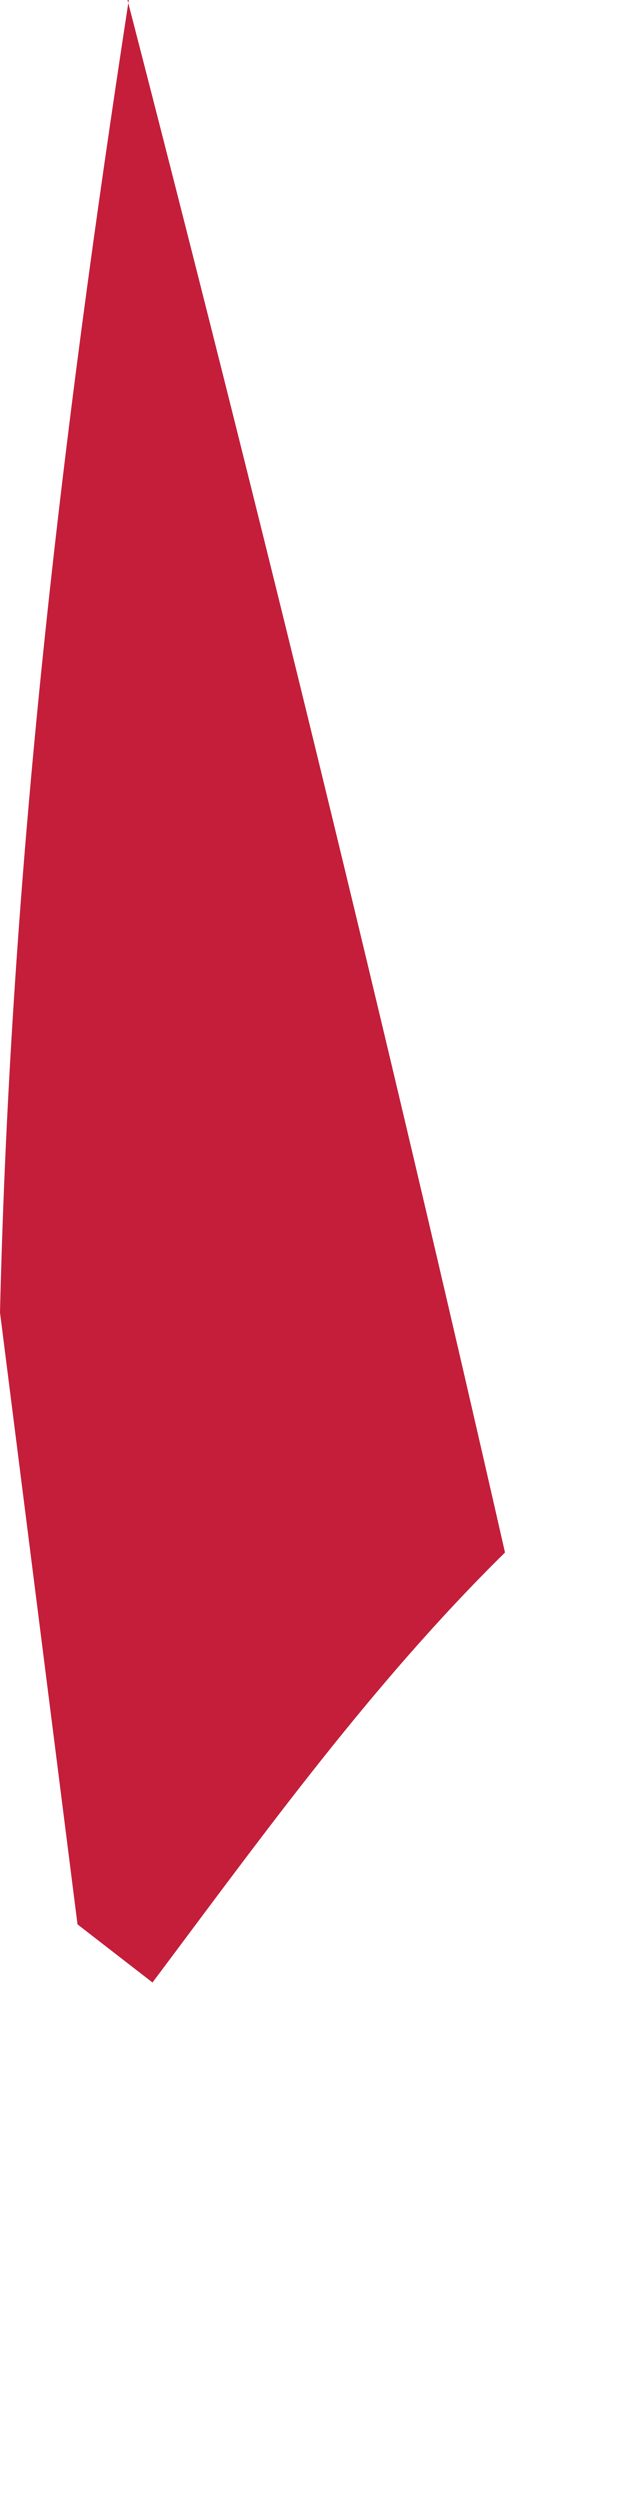 <?xml version="1.0" encoding="utf-8"?>
<svg xmlns="http://www.w3.org/2000/svg" fill="none" height="100%" overflow="visible" preserveAspectRatio="none" style="display: block;" viewBox="0 0 1 4" width="100%">
<path d="M0.204 0C0.417 0.825 0.619 1.653 0.808 2.484C0.595 2.694 0.423 2.933 0.244 3.172L0.124 3.079L0 2.1C0.017 1.386 0.098 0.704 0.206 0H0.204Z" fill="#C41E3A" id="Vector"/>
</svg>